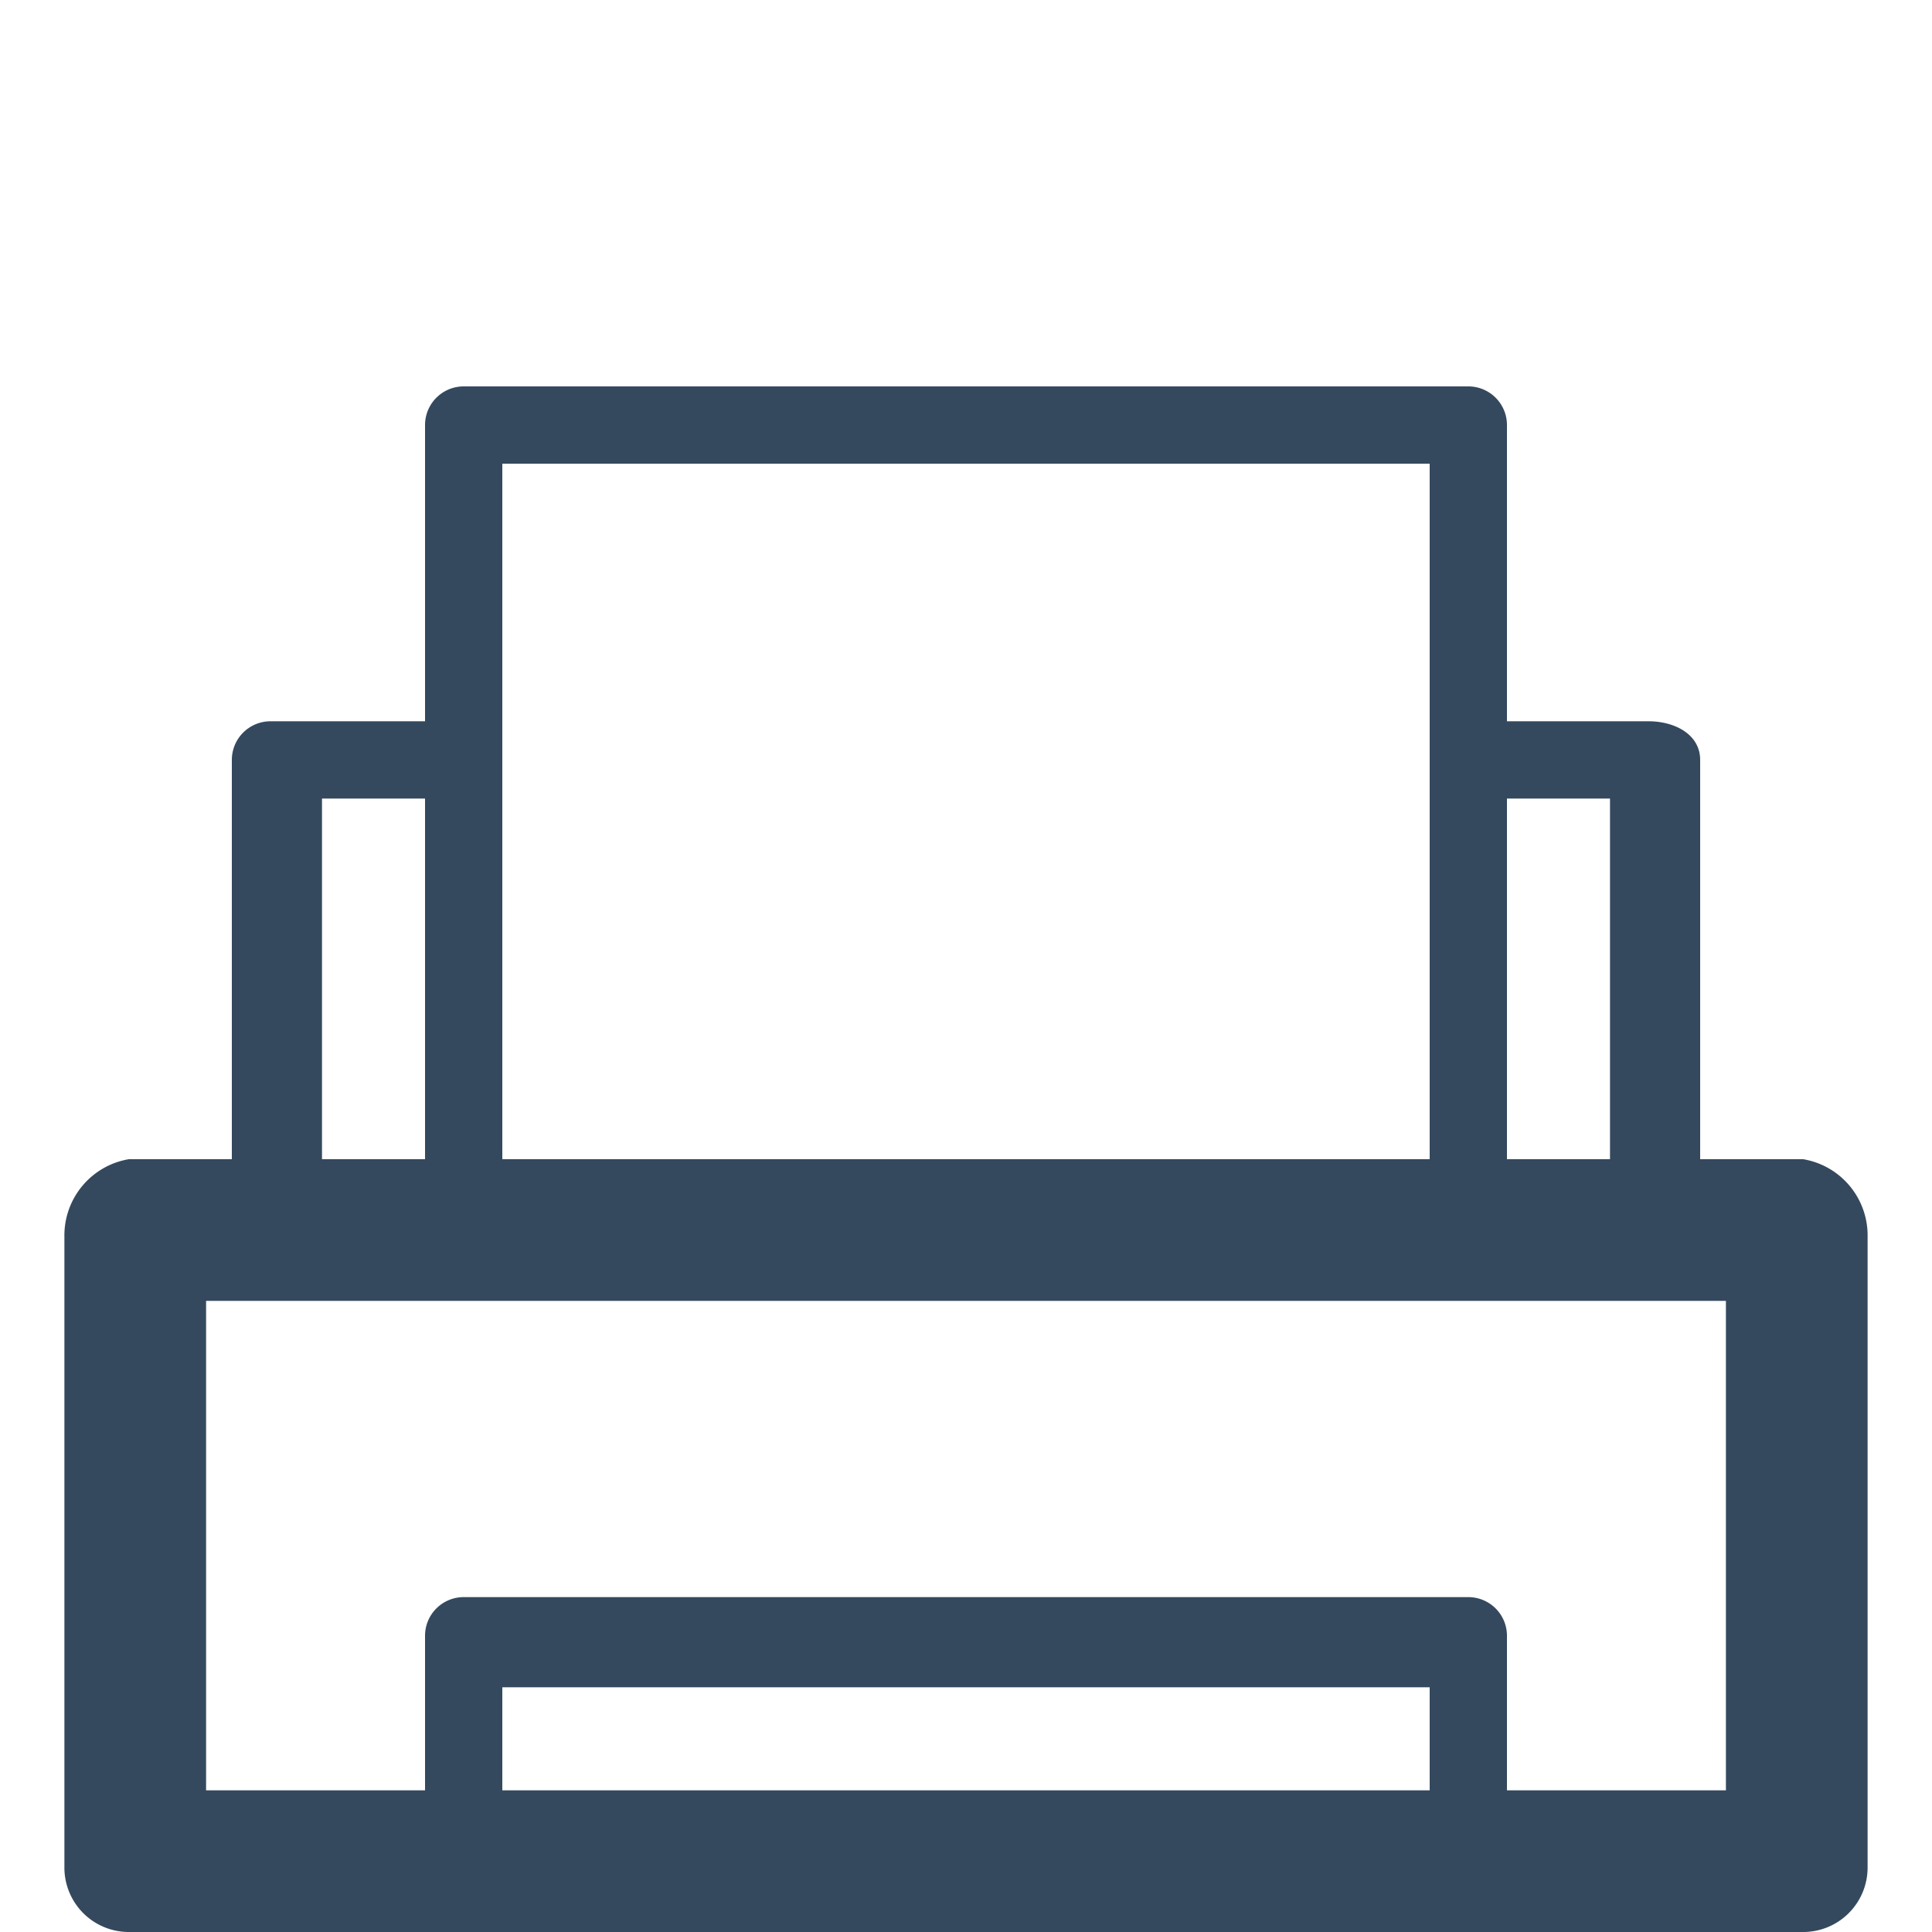 <svg id="Ebene_1" data-name="Ebene 1" xmlns="http://www.w3.org/2000/svg" width="15" height="15" viewBox="0 0 15 15">
  <path d="M3.9,13.9h7.2v-.8H3.9Zm9.5-3.8H1.6v3.8H3.3V12.7a.3.3,0,0,1,.3-.3h7.8a.3.3,0,0,1,.3.3h0v1.2h1.7ZM11.7,9h.8V6.2h-.8ZM3.9,9h7.2V5.9h0V3.6H3.9V5.9h0ZM2.5,9h.8V6.2H2.5ZM2.1,5.6H3.3V3.3A.3.3,0,0,1,3.6,3h7.8a.3.3,0,0,1,.3.3h0V5.6h1.1c.2,0,.4.1.4.3h0V9H14a.6.6,0,0,1,.5.6h0v4.9a.5.5,0,0,1-.5.5H1a.5.5,0,0,1-.5-.5h0V9.6A.6.6,0,0,1,1,9h.8V5.9a.3.3,0,0,1,.3-.3" style="fill: #34495e"/>
</svg>
